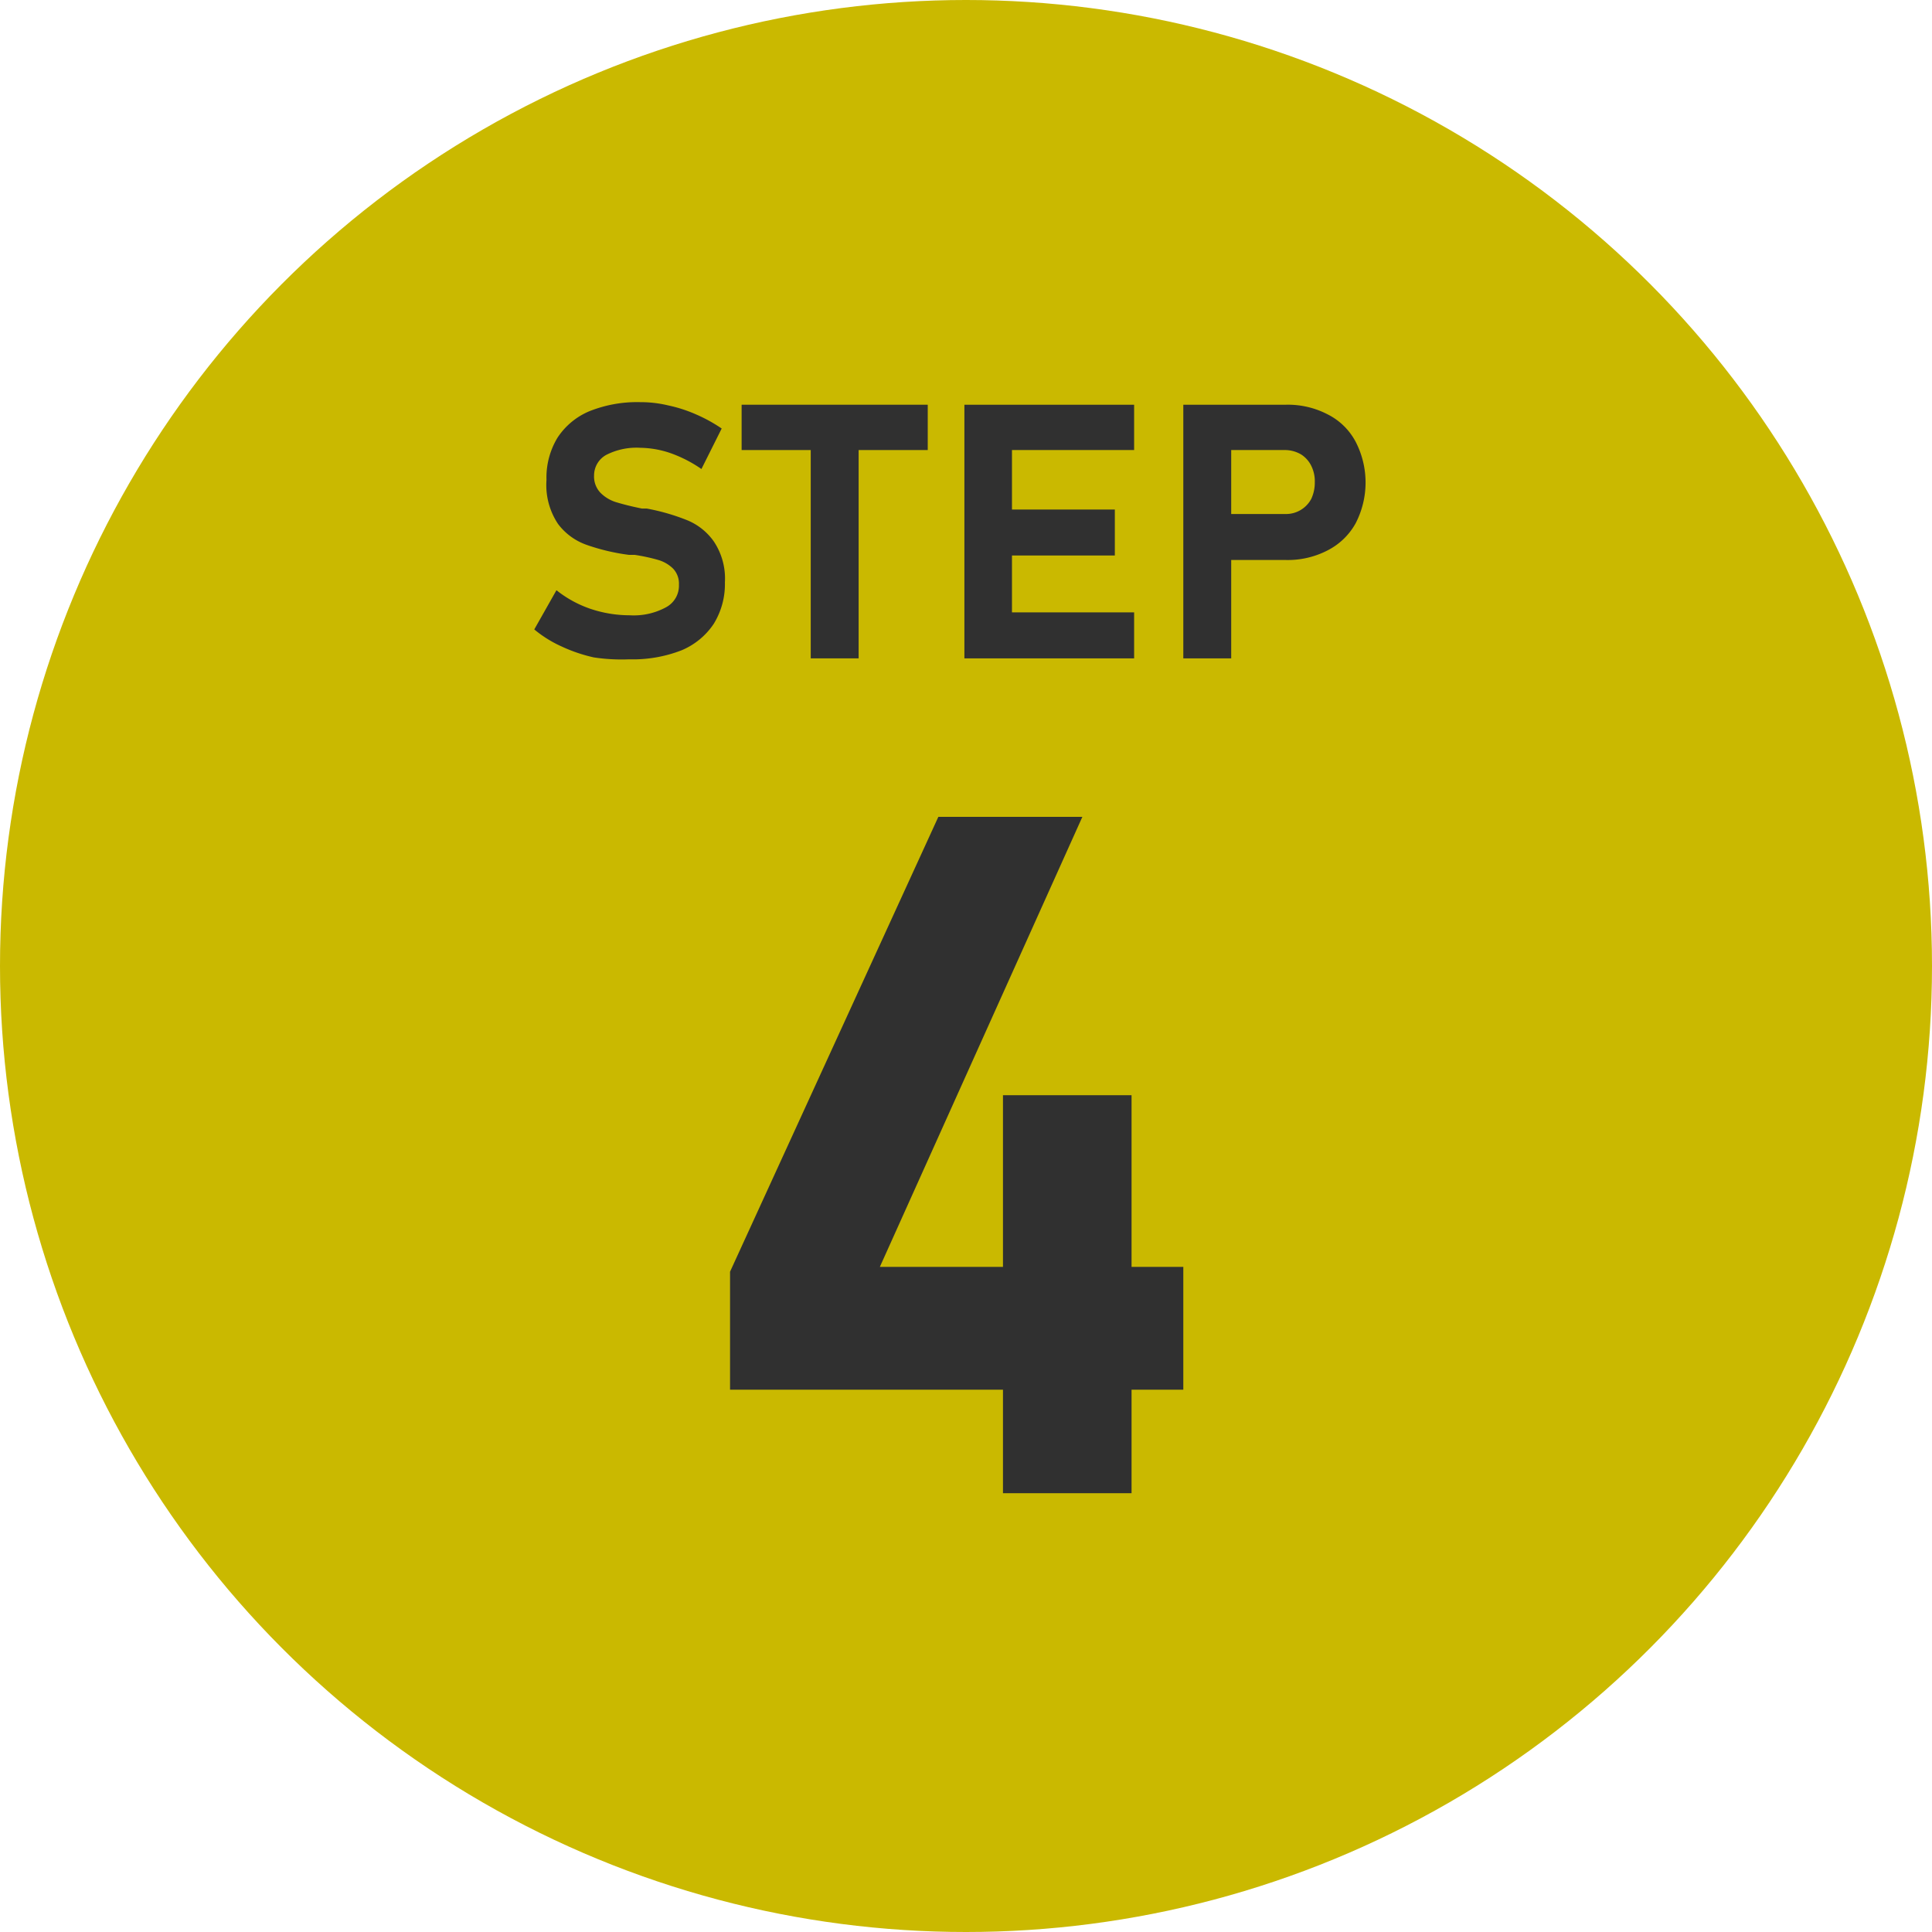 <svg xmlns="http://www.w3.org/2000/svg" width="60.1" height="60.1" viewBox="0 0 60.1 60.1"><defs><style>.cls-1{fill:#cab900;}.cls-2{fill:#303030;}</style></defs><g id="レイヤー_2" data-name="レイヤー 2"><g id="レイヤー_1-2" data-name="レイヤー 1"><circle class="cls-1" cx="30.05" cy="30.05" r="30.05"/><path class="cls-2" d="M18.47,20.45a4.89,4.89,0,0,1-1-.34,3.69,3.69,0,0,1-.85-.53l.69-1.22a3.51,3.51,0,0,0,1.06.58,3.85,3.85,0,0,0,1.22.2,2.1,2.1,0,0,0,1.13-.25.76.76,0,0,0,.4-.7h0a.68.68,0,0,0-.18-.5,1.1,1.1,0,0,0-.46-.27,5.73,5.73,0,0,0-.74-.16h-.06l-.12,0a6.49,6.49,0,0,1-1.31-.31,1.9,1.9,0,0,1-.89-.65A2.18,2.18,0,0,1,17,14.93h0a2.39,2.39,0,0,1,.34-1.31,2.2,2.2,0,0,1,1-.83,4,4,0,0,1,1.58-.28,3.67,3.67,0,0,1,.86.1,4.41,4.41,0,0,1,.87.28,4.78,4.78,0,0,1,.8.44l-.63,1.26a4.08,4.08,0,0,0-.95-.49,3,3,0,0,0-.95-.17,2.07,2.07,0,0,0-1.06.22.73.73,0,0,0-.38.64h0a.73.73,0,0,0,.2.54,1.17,1.17,0,0,0,.48.29c.2.06.46.13.81.2H20l.06,0h.06a6.56,6.56,0,0,1,1.25.36,1.89,1.89,0,0,1,.84.67,2.08,2.08,0,0,1,.34,1.27h0a2.35,2.35,0,0,1-.35,1.29,2.24,2.24,0,0,1-1,.82,4.18,4.18,0,0,1-1.63.28A5.78,5.78,0,0,1,18.47,20.45Z"/><path class="cls-2" d="M23.07,12.59h5.79V14H23.07Zm2.15.65h1.49v7.24H25.22Z"/><path class="cls-2" d="M30,12.59h1.48v7.89H30Zm.53,0h4.75V14H30.48Zm0,3.26h4.15v1.43H30.48Zm0,3.2h4.75v1.43H30.48Z"/><path class="cls-2" d="M36.81,12.59H38.3v7.89H36.81Zm.68,3.4H40a.89.89,0,0,0,.79-.47,1.19,1.19,0,0,0,.11-.51,1.08,1.08,0,0,0-.11-.52.88.88,0,0,0-.31-.35A1,1,0,0,0,40,14H37.49V12.59H40a2.68,2.68,0,0,1,1.3.3,2,2,0,0,1,.87.85,2.76,2.76,0,0,1,0,2.54,2.07,2.07,0,0,1-.87.84,2.68,2.68,0,0,1-1.3.3H37.49Z"/><path class="cls-2" d="M22.71,39.56l6.48-14.15h4.48l-6.3,14h9.44v3.82H22.71Zm8.49-5.49h4V46.45h-4Z"/></g></g></svg>